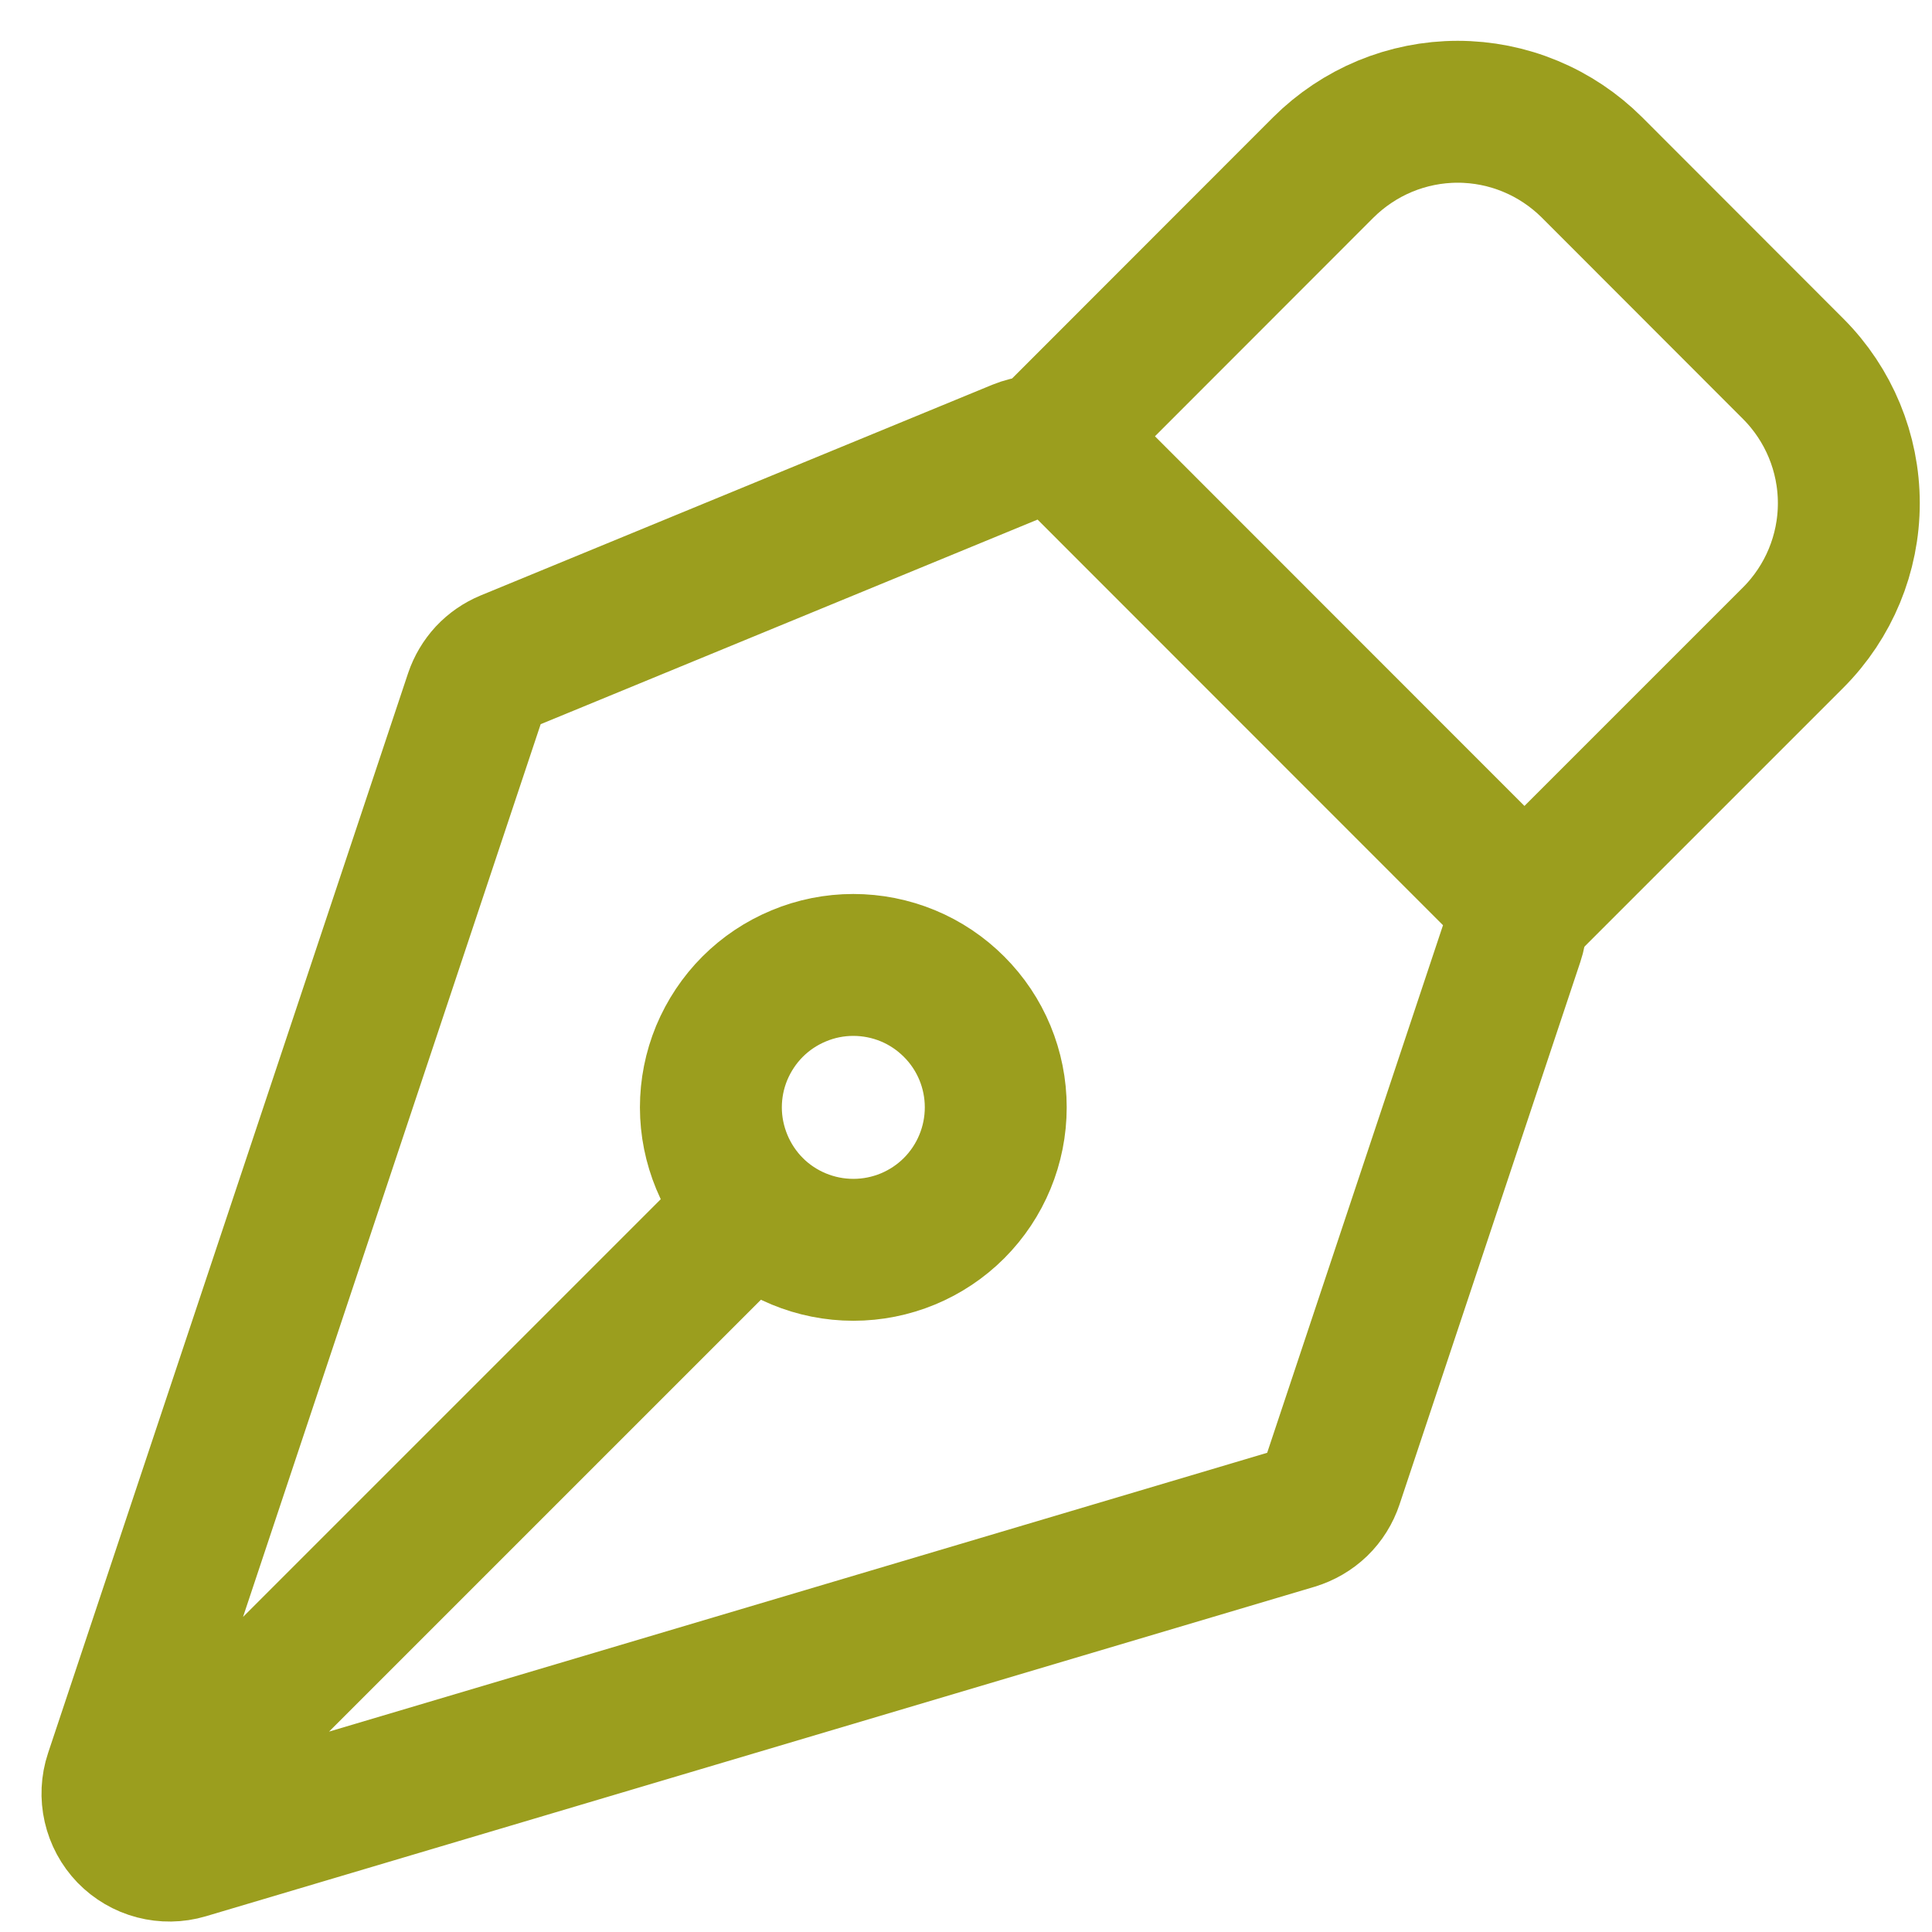 <svg width="20" height="20" viewBox="0 0 20 20" fill="none" xmlns="http://www.w3.org/2000/svg">
<path d="M1.531 18.762L7.786 12.507M15.663 9.725L13.791 15.342C13.761 15.432 13.71 15.514 13.642 15.58C13.573 15.646 13.49 15.694 13.399 15.722L1.922 19.133C1.818 19.164 1.708 19.165 1.604 19.138C1.5 19.111 1.405 19.055 1.33 18.978C1.255 18.9 1.203 18.803 1.179 18.698C1.155 18.593 1.16 18.483 1.194 18.381L4.921 7.202C4.948 7.122 4.992 7.048 5.049 6.986C5.107 6.924 5.177 6.876 5.256 6.843L10.55 4.663C10.658 4.619 10.776 4.607 10.89 4.63C11.005 4.653 11.11 4.709 11.192 4.791L15.521 9.122C15.598 9.199 15.652 9.296 15.678 9.403C15.703 9.51 15.698 9.621 15.663 9.725Z" stroke="#9B9E1E" stroke-width="1.469" stroke-linecap="round" stroke-linejoin="round"/>
<path d="M15.784 9.379L18.564 6.599C18.932 6.23 19.139 5.73 19.139 5.209C19.139 4.688 18.932 4.188 18.564 3.819L16.48 1.733C16.297 1.551 16.081 1.406 15.842 1.307C15.604 1.208 15.348 1.157 15.09 1.157C14.832 1.157 14.576 1.208 14.337 1.307C14.099 1.406 13.882 1.551 13.699 1.733L10.92 4.514M9.876 10.421C9.739 10.284 9.577 10.175 9.398 10.101C9.219 10.027 9.027 9.989 8.833 9.989C8.64 9.989 8.448 10.027 8.269 10.102C8.09 10.176 7.928 10.284 7.791 10.421C7.654 10.558 7.546 10.721 7.471 10.9C7.397 11.079 7.359 11.27 7.359 11.464C7.359 11.658 7.398 11.849 7.472 12.028C7.546 12.207 7.655 12.37 7.791 12.507C8.068 12.783 8.443 12.938 8.834 12.938C9.225 12.938 9.6 12.783 9.877 12.506C10.153 12.229 10.308 11.854 10.308 11.463C10.308 11.072 10.153 10.697 9.876 10.421Z" stroke="#9B9E1E" stroke-width="1.469" stroke-linecap="round" stroke-linejoin="round"/>
</svg>
